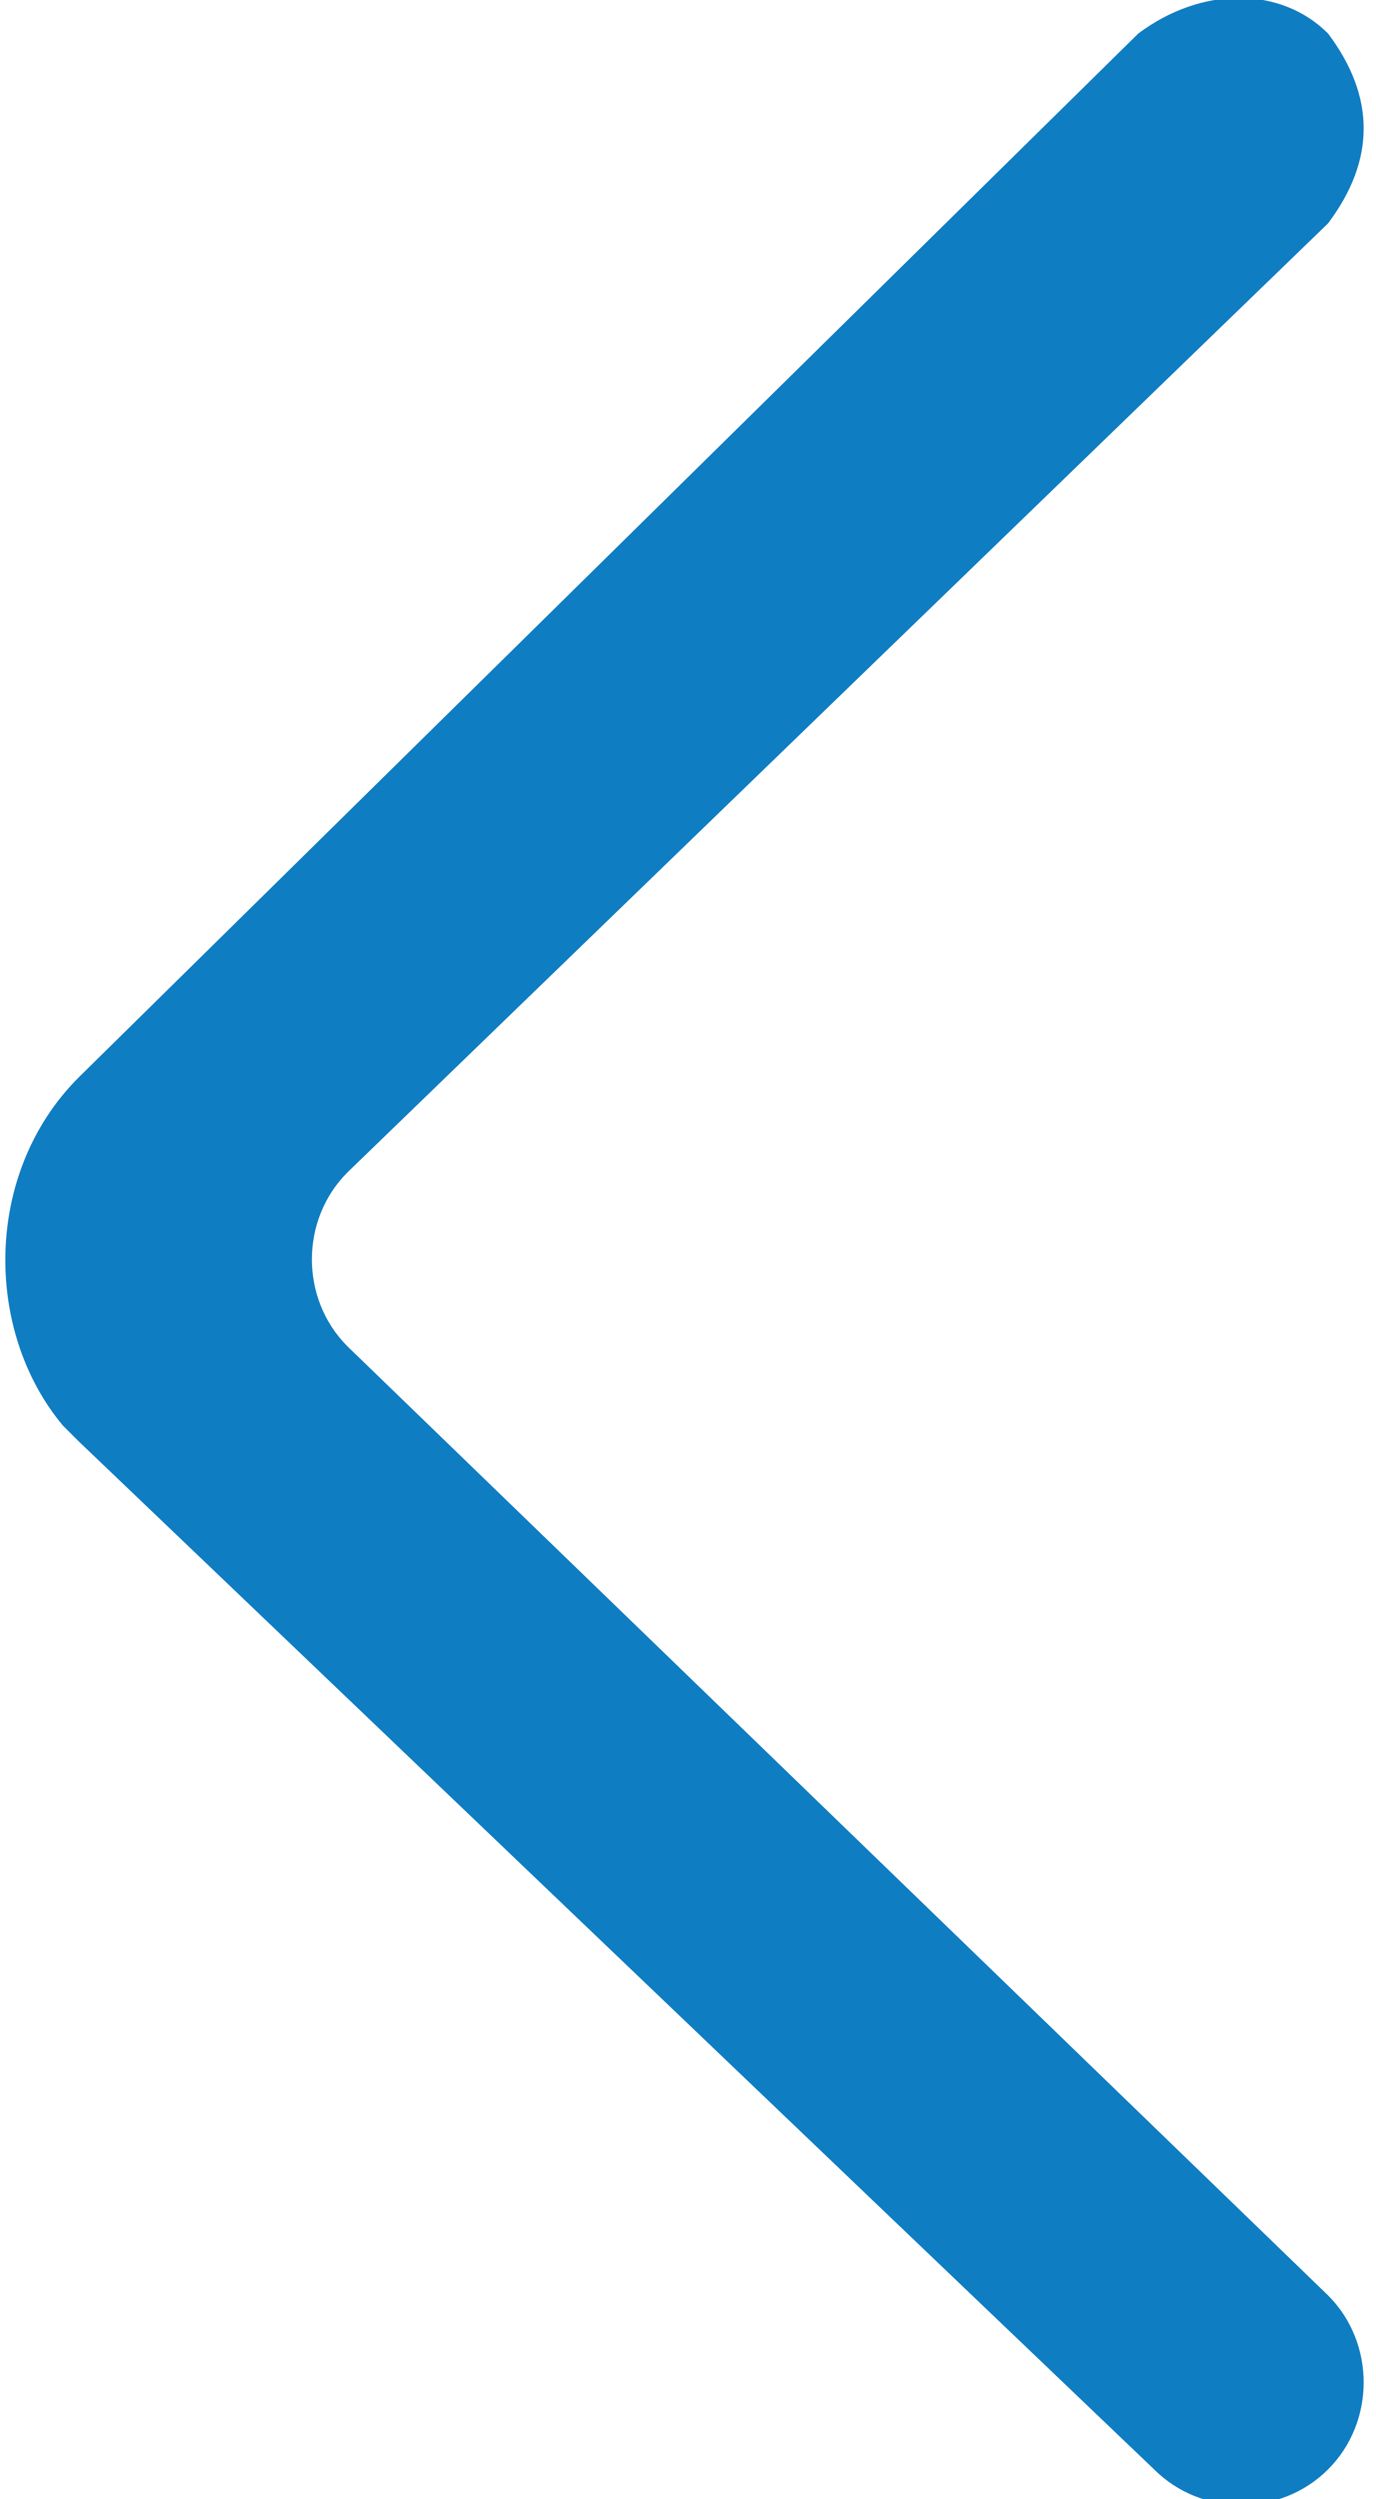 <?xml version="1.0" encoding="utf-8"?>
<!-- Generator: Adobe Illustrator 26.2.1, SVG Export Plug-In . SVG Version: 6.00 Build 0)  -->
<svg version="1.1" id="レイヤー_1" xmlns="http://www.w3.org/2000/svg" xmlns:xlink="http://www.w3.org/1999/xlink" x="0px"
	 y="0px" width="8.7px" height="15.8px" viewBox="0 0 8.7 15.8" style="enable-background:new 0 0 8.7 15.8;" xml:space="preserve">
<style type="text/css">
	.st0{fill-rule:evenodd;clip-rule:evenodd;fill:#0F7DC2;}
</style>
<g id="Page-1" transform="translate(8.696 15.811) rotate(180)">
	<g id="Dribbble-Light-Preview" transform="translate(-0.001 -0.001)">
		<g id="icons" transform="translate(0 0)">
			<path id="arrow_right-_336_" class="st0" d="M0.3,15.6c0.3,0.3,0.8,0.3,1.2,0L8.2,9c0.6-0.6,0.6-1.6,0.1-2.2c0,0,0,0-0.1-0.1
				L1.4,0.2c-0.3-0.3-0.8-0.3-1.1,0S0,1,0.3,1.3l0,0l6.2,6c0.3,0.3,0.3,0.8,0,1.1l0,0l-6.2,6C0,14.8,0,15.2,0.3,15.6L0.3,15.6"/>
		</g>
	</g>
</g>
</svg>
